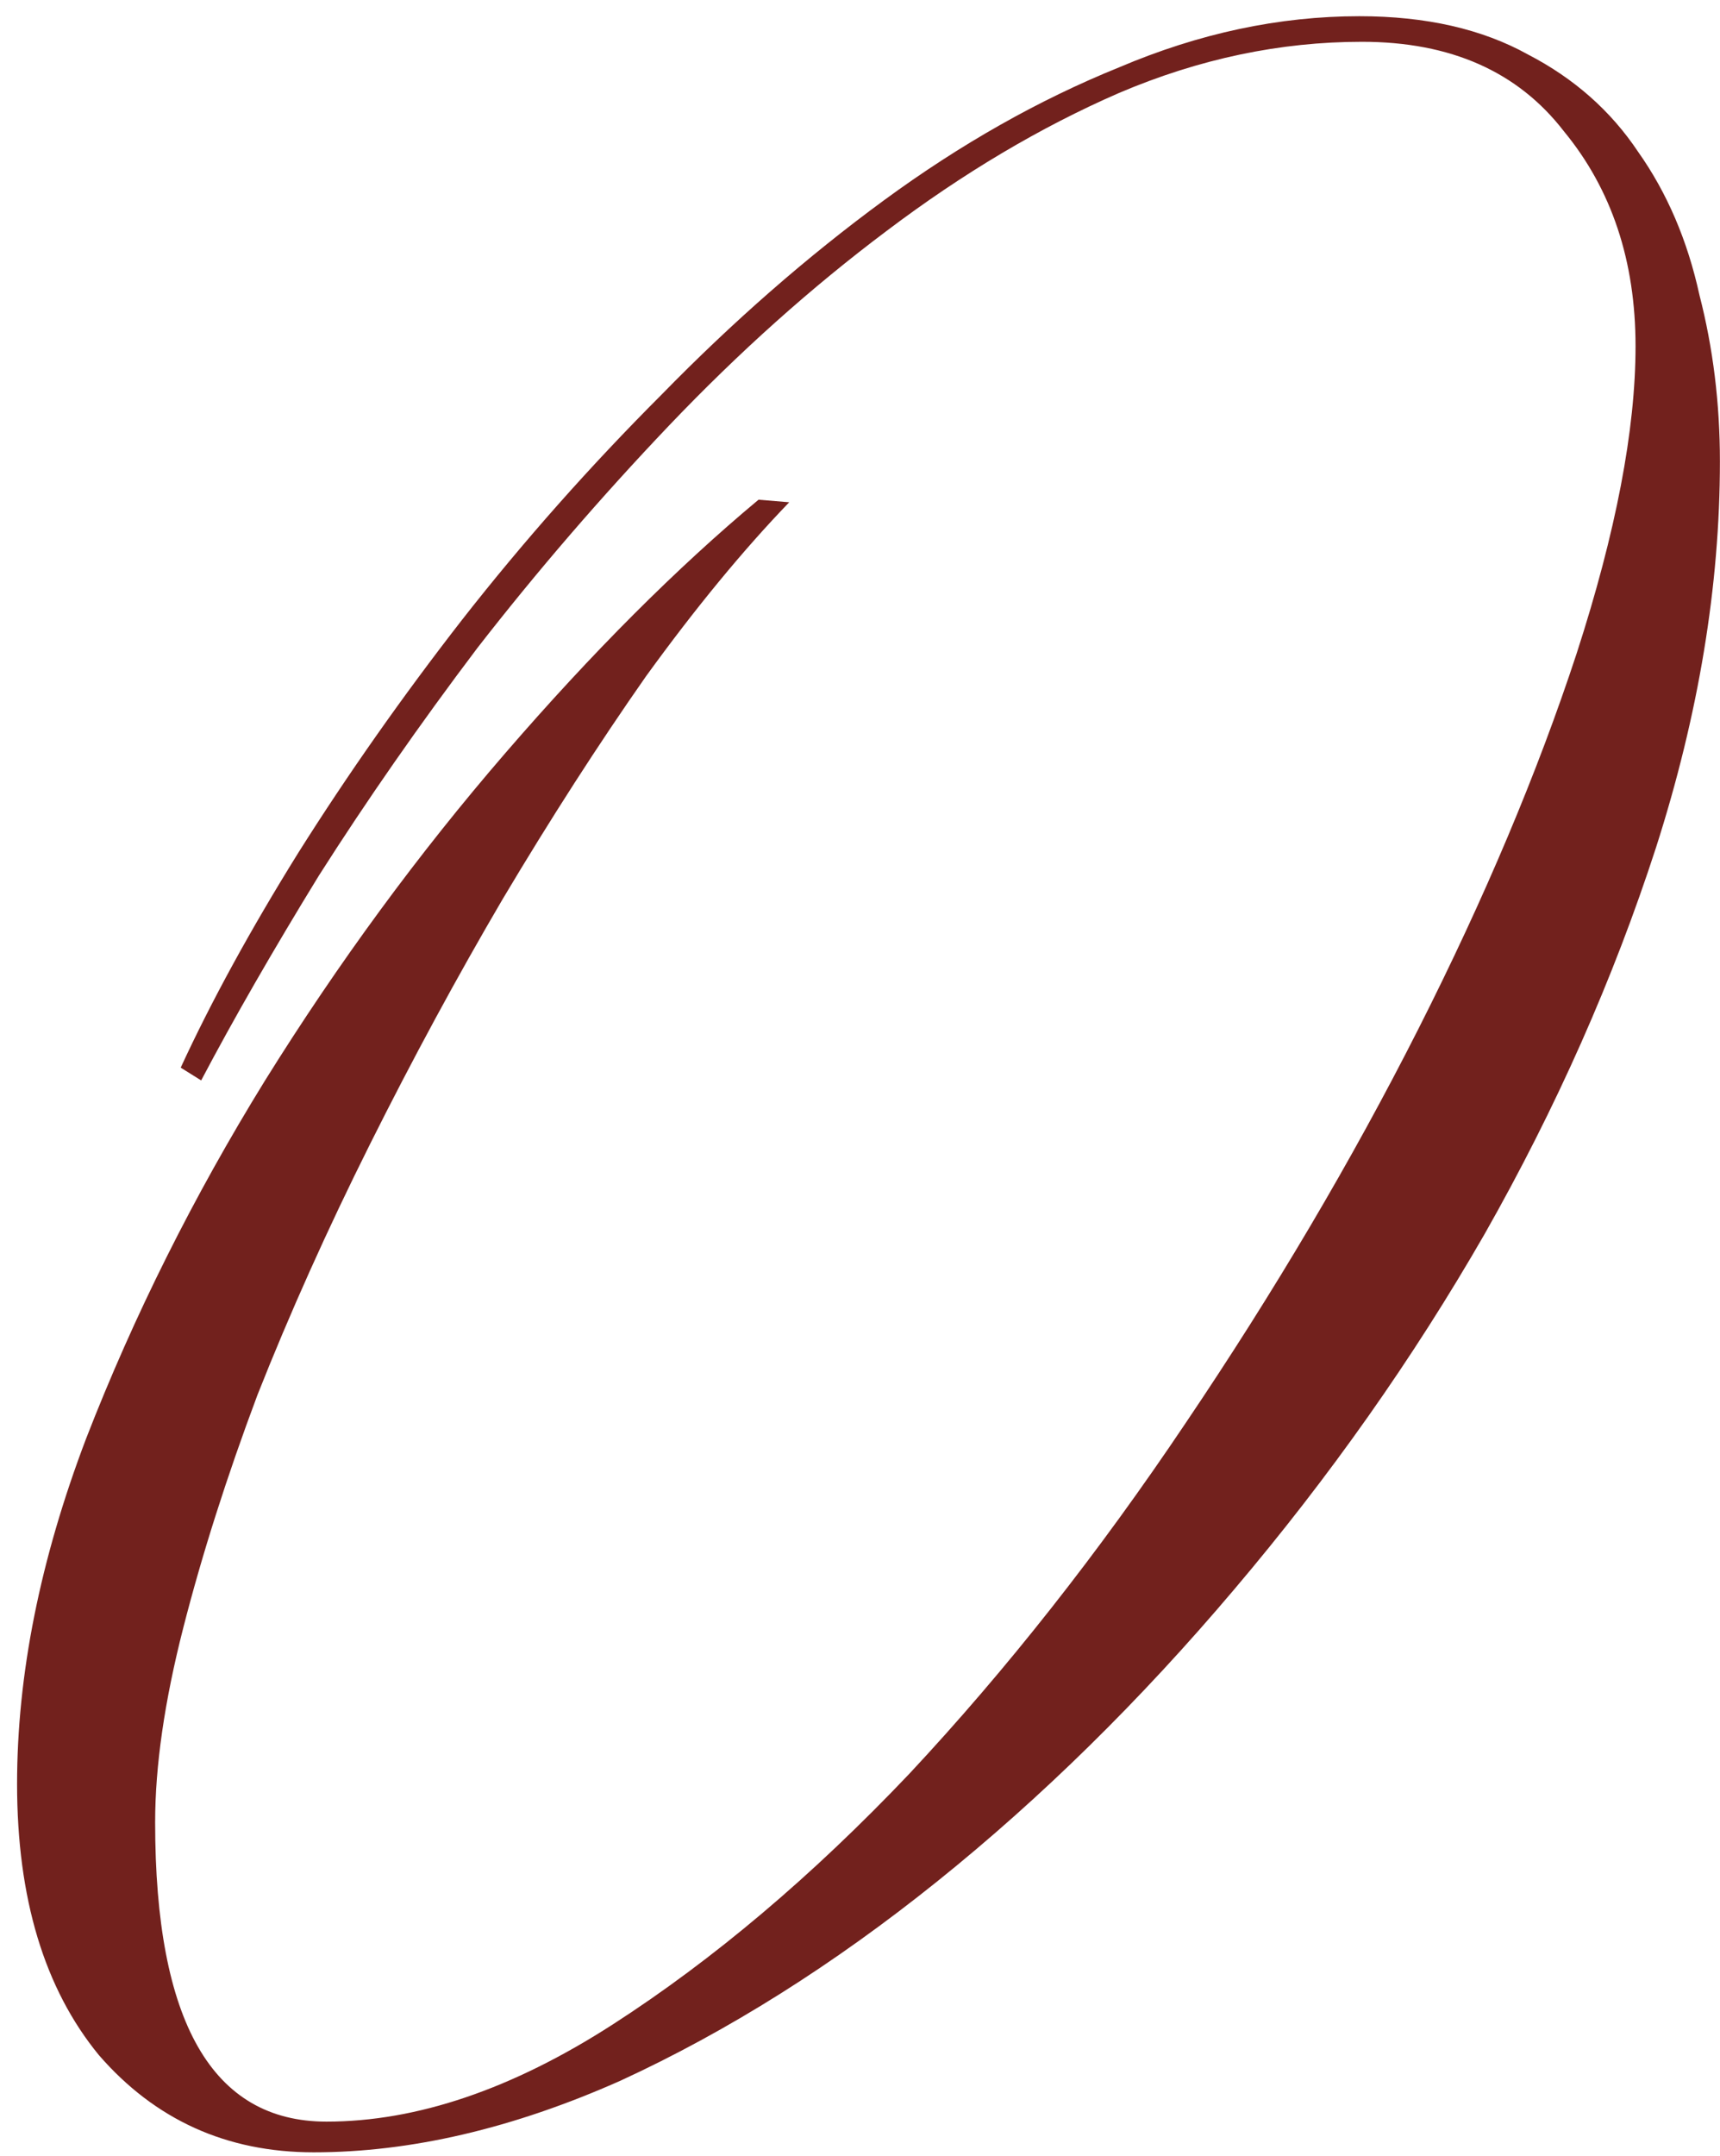 <?xml version="1.0" encoding="UTF-8"?> <svg xmlns="http://www.w3.org/2000/svg" width="95" height="119" viewBox="0 0 95 119" fill="none"><path d="M94.995 25.467C94.995 32.34 93.818 39.448 91.464 46.791C89.111 54.04 85.957 61.148 82.003 68.115C78.049 74.988 73.435 81.531 68.163 87.745C62.985 93.864 57.525 99.231 51.782 103.844C46.039 108.457 40.202 112.129 34.27 114.859C28.339 117.495 22.691 118.813 17.324 118.813C12.523 118.813 8.569 117.024 5.462 113.447C2.449 109.775 0.943 104.785 0.943 98.477C0.943 92.452 2.214 86.097 4.756 79.413C7.392 72.634 10.687 66.044 14.641 59.642C18.689 53.146 23.114 47.12 27.916 41.566C32.717 36.011 37.377 31.351 41.896 27.585L43.591 27.726C41.049 30.362 38.413 33.563 35.683 37.329C33.047 41.095 30.41 45.191 27.774 49.615C25.232 53.946 22.785 58.465 20.431 63.172C18.077 67.88 16.006 72.493 14.217 77.012C12.523 81.531 11.158 85.815 10.122 89.863C9.086 93.911 8.569 97.489 8.569 100.596C8.569 111.611 11.722 117.118 18.03 117.118C23.02 117.118 28.292 115.33 33.847 111.752C39.401 108.174 44.862 103.561 50.228 97.912C55.595 92.169 60.678 85.721 65.48 78.565C70.376 71.316 74.659 64.067 78.331 56.818C82.003 49.568 84.921 42.648 87.087 36.058C89.252 29.374 90.335 23.725 90.335 19.112C90.335 14.405 89.017 10.45 86.38 7.25C83.838 3.954 80.12 2.307 75.224 2.307C70.705 2.307 66.233 3.248 61.808 5.131C57.478 7.014 53.194 9.556 48.957 12.757C44.815 15.864 40.814 19.442 36.954 23.49C33.188 27.444 29.657 31.539 26.362 35.776C23.161 40.012 20.243 44.202 17.607 48.344C15.065 52.487 12.899 56.253 11.111 59.642L9.981 58.936C11.675 55.264 13.841 51.31 16.477 47.073C19.207 42.743 22.22 38.459 25.515 34.222C28.904 29.892 32.576 25.749 36.53 21.795C40.484 17.747 44.58 14.169 48.816 11.062C53.053 7.956 57.383 5.508 61.808 3.719C66.233 1.836 70.658 0.895 75.083 0.895C78.755 0.895 81.862 1.601 84.403 3.013C86.945 4.331 88.969 6.12 90.476 8.379C92.076 10.639 93.206 13.275 93.865 16.288C94.618 19.206 94.995 22.266 94.995 25.467Z" fill="#72211D"></path></svg> 